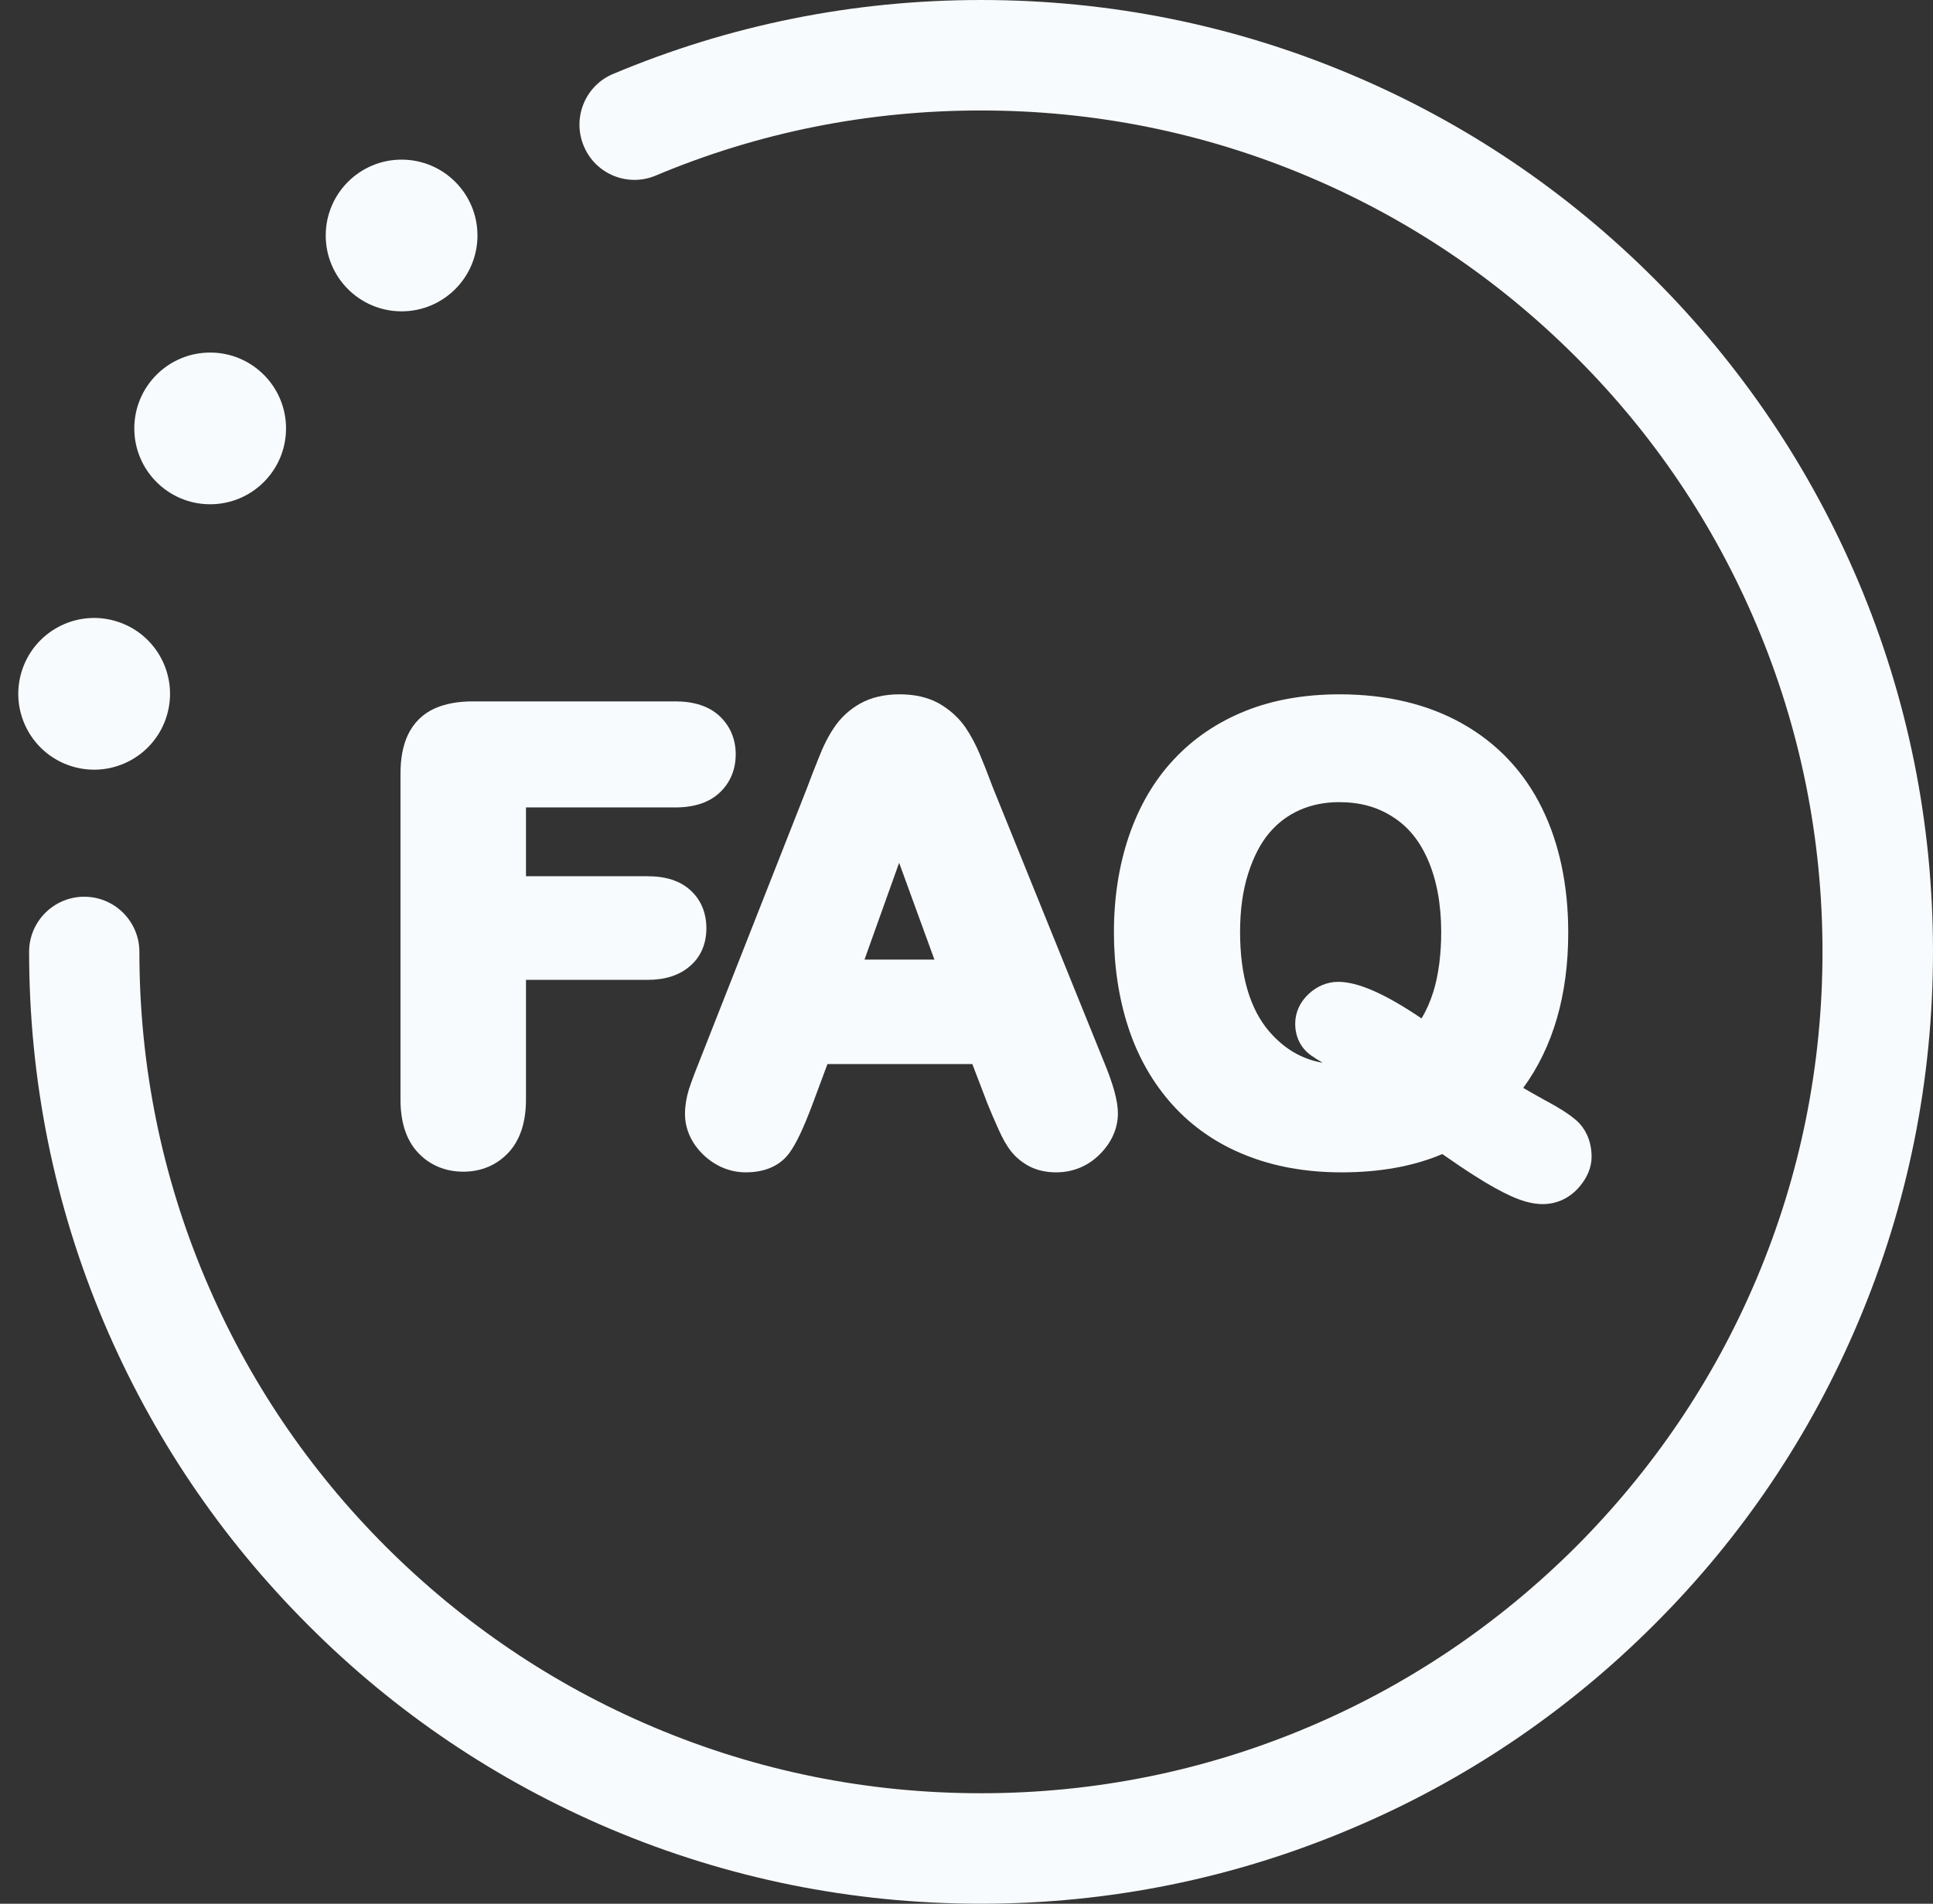 <?xml version="1.0" encoding="UTF-8" standalone="no"?><svg xmlns="http://www.w3.org/2000/svg" xmlns:xlink="http://www.w3.org/1999/xlink" fill="#f8fbfd" height="863.4" preserveAspectRatio="xMidYMid meet" version="1" viewBox="57.6 68.3 876.5 863.4" width="876.5" zoomAndPan="magnify"><rect x="57.6" y="68.3" width="876.5" height="863.4" fill="#333333" stroke="none"/><g id="change1_1"><path d="M502.4,931.7c-58.3,0-114.8-11.4-168-33.9C283,876,236.8,845,197.2,805.2c-39.6-39.6-70.7-85.8-92.5-137.2 c-22.5-53.2-33.9-109.8-33.9-168c0-13.8,11.2-25,25-25s25,11.2,25,25c0,51.5,10.1,101.5,30,148.5c19.2,45.4,46.7,86.2,81.8,121.3 c35.1,35,75.9,62.6,121.3,81.8c47,19.9,97,30,148.5,30s101.5-10.1,148.5-30c45.4-19.2,86.2-46.8,121.3-81.8 c35-35.1,62.6-75.9,81.8-121.3c19.9-47,30-97,30-148.5s-10.1-101.5-30-148.5c-19.2-45.4-46.7-86.3-81.8-121.3 c-35.1-35.1-75.9-62.6-121.3-81.8c-47-19.9-97-30-148.5-30c-51.2,0-100.8,9.9-147.4,29.5c-12.7,5.4-27.4-0.6-32.7-13.4 c-5.3-12.7,0.6-27.4,13.4-32.7c52.8-22.2,108.9-33.5,166.8-33.5c58.3,0,114.8,11.4,168,33.9c51.4,21.7,97.6,52.9,137.2,92.5 c39.6,39.6,70.7,85.8,92.5,137.2c22.5,53.2,33.9,109.7,33.9,168s-11.4,114.8-33.9,168c-21.7,51.4-52.8,97.6-92.5,137.2 c-39.6,39.6-85.8,70.8-137.2,92.5C617.2,920.2,560.7,931.7,502.4,931.7z"/></g><g id="change1_2"><circle cx="239.7" cy="175.1" r="34.4"/></g><g id="change1_3"><circle cx="152.9" cy="262.6" r="34.4"/></g><g id="change1_4"><circle cx="100.3" cy="382.9" r="34.4" transform="rotate(-73.7 100.346 382.94)"/></g><g id="change1_5"><path d="M377.9,489.3c0-7-2.5-13-7.3-17.3c-4.6-4.2-11.1-6.3-19.4-6.3h-55.1v-31.2h67.7c8.5,0,15.2-2.2,19.9-6.5 c4.9-4.5,7.5-10.5,7.5-17.6c0-7-2.6-13-7.5-17.5c-4.7-4.3-11.4-6.5-19.9-6.5H272c-6.9,0-12.5,1.1-17.3,3.2 c-5.5,2.5-9.6,6.6-12.2,12.1c-2.2,4.8-3.3,10.5-3.3,17.5v147.8c0,10.2,2.6,18.3,7.8,23.9c5.3,5.8,12.5,8.8,20.7,8.8 c8.1,0,15.2-3,20.5-8.7c5.2-5.6,7.9-13.7,7.9-24v-54.3h55.1c8.1,0,14.5-2.1,19.2-6.2C375.3,502.4,377.9,496.4,377.9,489.3z"/></g><g id="change1_6"><path d="M507.7,425.2c-2.3-6.2-4.3-11.2-5.9-15c-1.8-4.3-4-8.4-6.5-12.1c-3-4.3-7-7.9-11.8-10.7c-5-2.8-11-4.2-18-4.2 c-6.9,0-12.9,1.4-17.9,4.2c-4.8,2.7-8.8,6.4-11.8,10.9c-2.6,3.8-5,8.6-7.2,14.3c-2,5-3.7,9.3-5,12.9l-49.1,124.7 c-2.1,5.2-3.6,9.3-4.6,12.4c-1.1,3.7-1.7,7.3-1.7,10.8c0,7,2.9,13.4,8.4,18.7c5.4,5.1,12,7.9,19.2,7.9c10.9,0,16.7-4.7,19.6-8.6 c3.1-4.2,6.4-11.1,10.4-21.7l7-18.8h65.7l7,18.3l0.1,0.2c1.2,3,2.7,6.5,4.5,10.5c2,4.6,4,8.1,6,10.6c2.3,2.9,5.2,5.2,8.5,6.9 c3.4,1.7,7.4,2.6,11.9,2.6c7.6,0,14.4-2.8,19.8-8.2c5.4-5.4,8.2-11.8,8.2-18.6c0-5.6-2.1-13.2-6.6-24L507.7,425.2z M481.3,503.5 h-31.7l15.7-43.9L481.3,503.5z"/></g><g id="change1_7"><path d="M773.2,577.2c-2.9-2.8-7.7-6-15.4-10.1c-3.3-1.8-6.4-3.6-9.5-5.4c13.5-18.5,20.4-42.1,20.4-70.4c0-21.4-4-40.4-11.9-56.5 c-8.1-16.5-20.3-29.4-36.1-38.3c-15.6-8.8-34.3-13.3-55.7-13.3c-15.8,0-30.1,2.5-42.6,7.5c-12.7,5.1-23.7,12.5-32.6,22.1 c-8.9,9.5-15.7,21.2-20.3,34.7c-4.5,13.2-6.8,27.9-6.8,43.6c0,15.4,2.2,29.9,6.5,43.1c4.4,13.5,11.2,25.3,20,35.1 c8.9,9.9,20.1,17.7,33.2,22.9c12.9,5.2,27.5,7.8,43.5,7.8c17.5,0,32.8-2.8,45.7-8.3c5.3,3.7,10.3,7.1,14.9,10 c6.1,3.9,11.5,6.9,16.1,9c5.5,2.5,10.2,3.7,14.5,3.7c6.2,0,11.7-2.5,16-7.1c4.1-4.5,6.2-9.4,6.2-14.5 C779.2,584.8,775.9,579.9,773.2,577.2z M664.4,513.6c-4.9,0-9.5,1.9-13.3,5.4c-4,3.7-6.2,8.4-6.2,13.6c0,5.9,2.5,11,7.1,14.3 c1.4,1,3.1,2.1,5.4,3.4c-9.5-1.6-17.4-6.3-24.2-14.1c-8.8-10.2-13.3-25.4-13.3-45.2c0-9.9,1.2-18.8,3.7-26.6 c2.4-7.5,5.6-13.7,9.5-18.3c3.9-4.6,8.4-8,13.8-10.4c5.4-2.4,11.4-3.6,17.9-3.6c9.3,0,17.2,2.1,24.2,6.6c6.9,4.3,12.2,10.7,16,19.4 c4,9.1,6.1,20.2,6.1,32.9c0,10.2-1.2,19.3-3.5,26.9c-1.4,4.5-3.2,8.6-5.4,12.3C685.5,518.9,673.3,513.6,664.4,513.6z"/></g></svg>